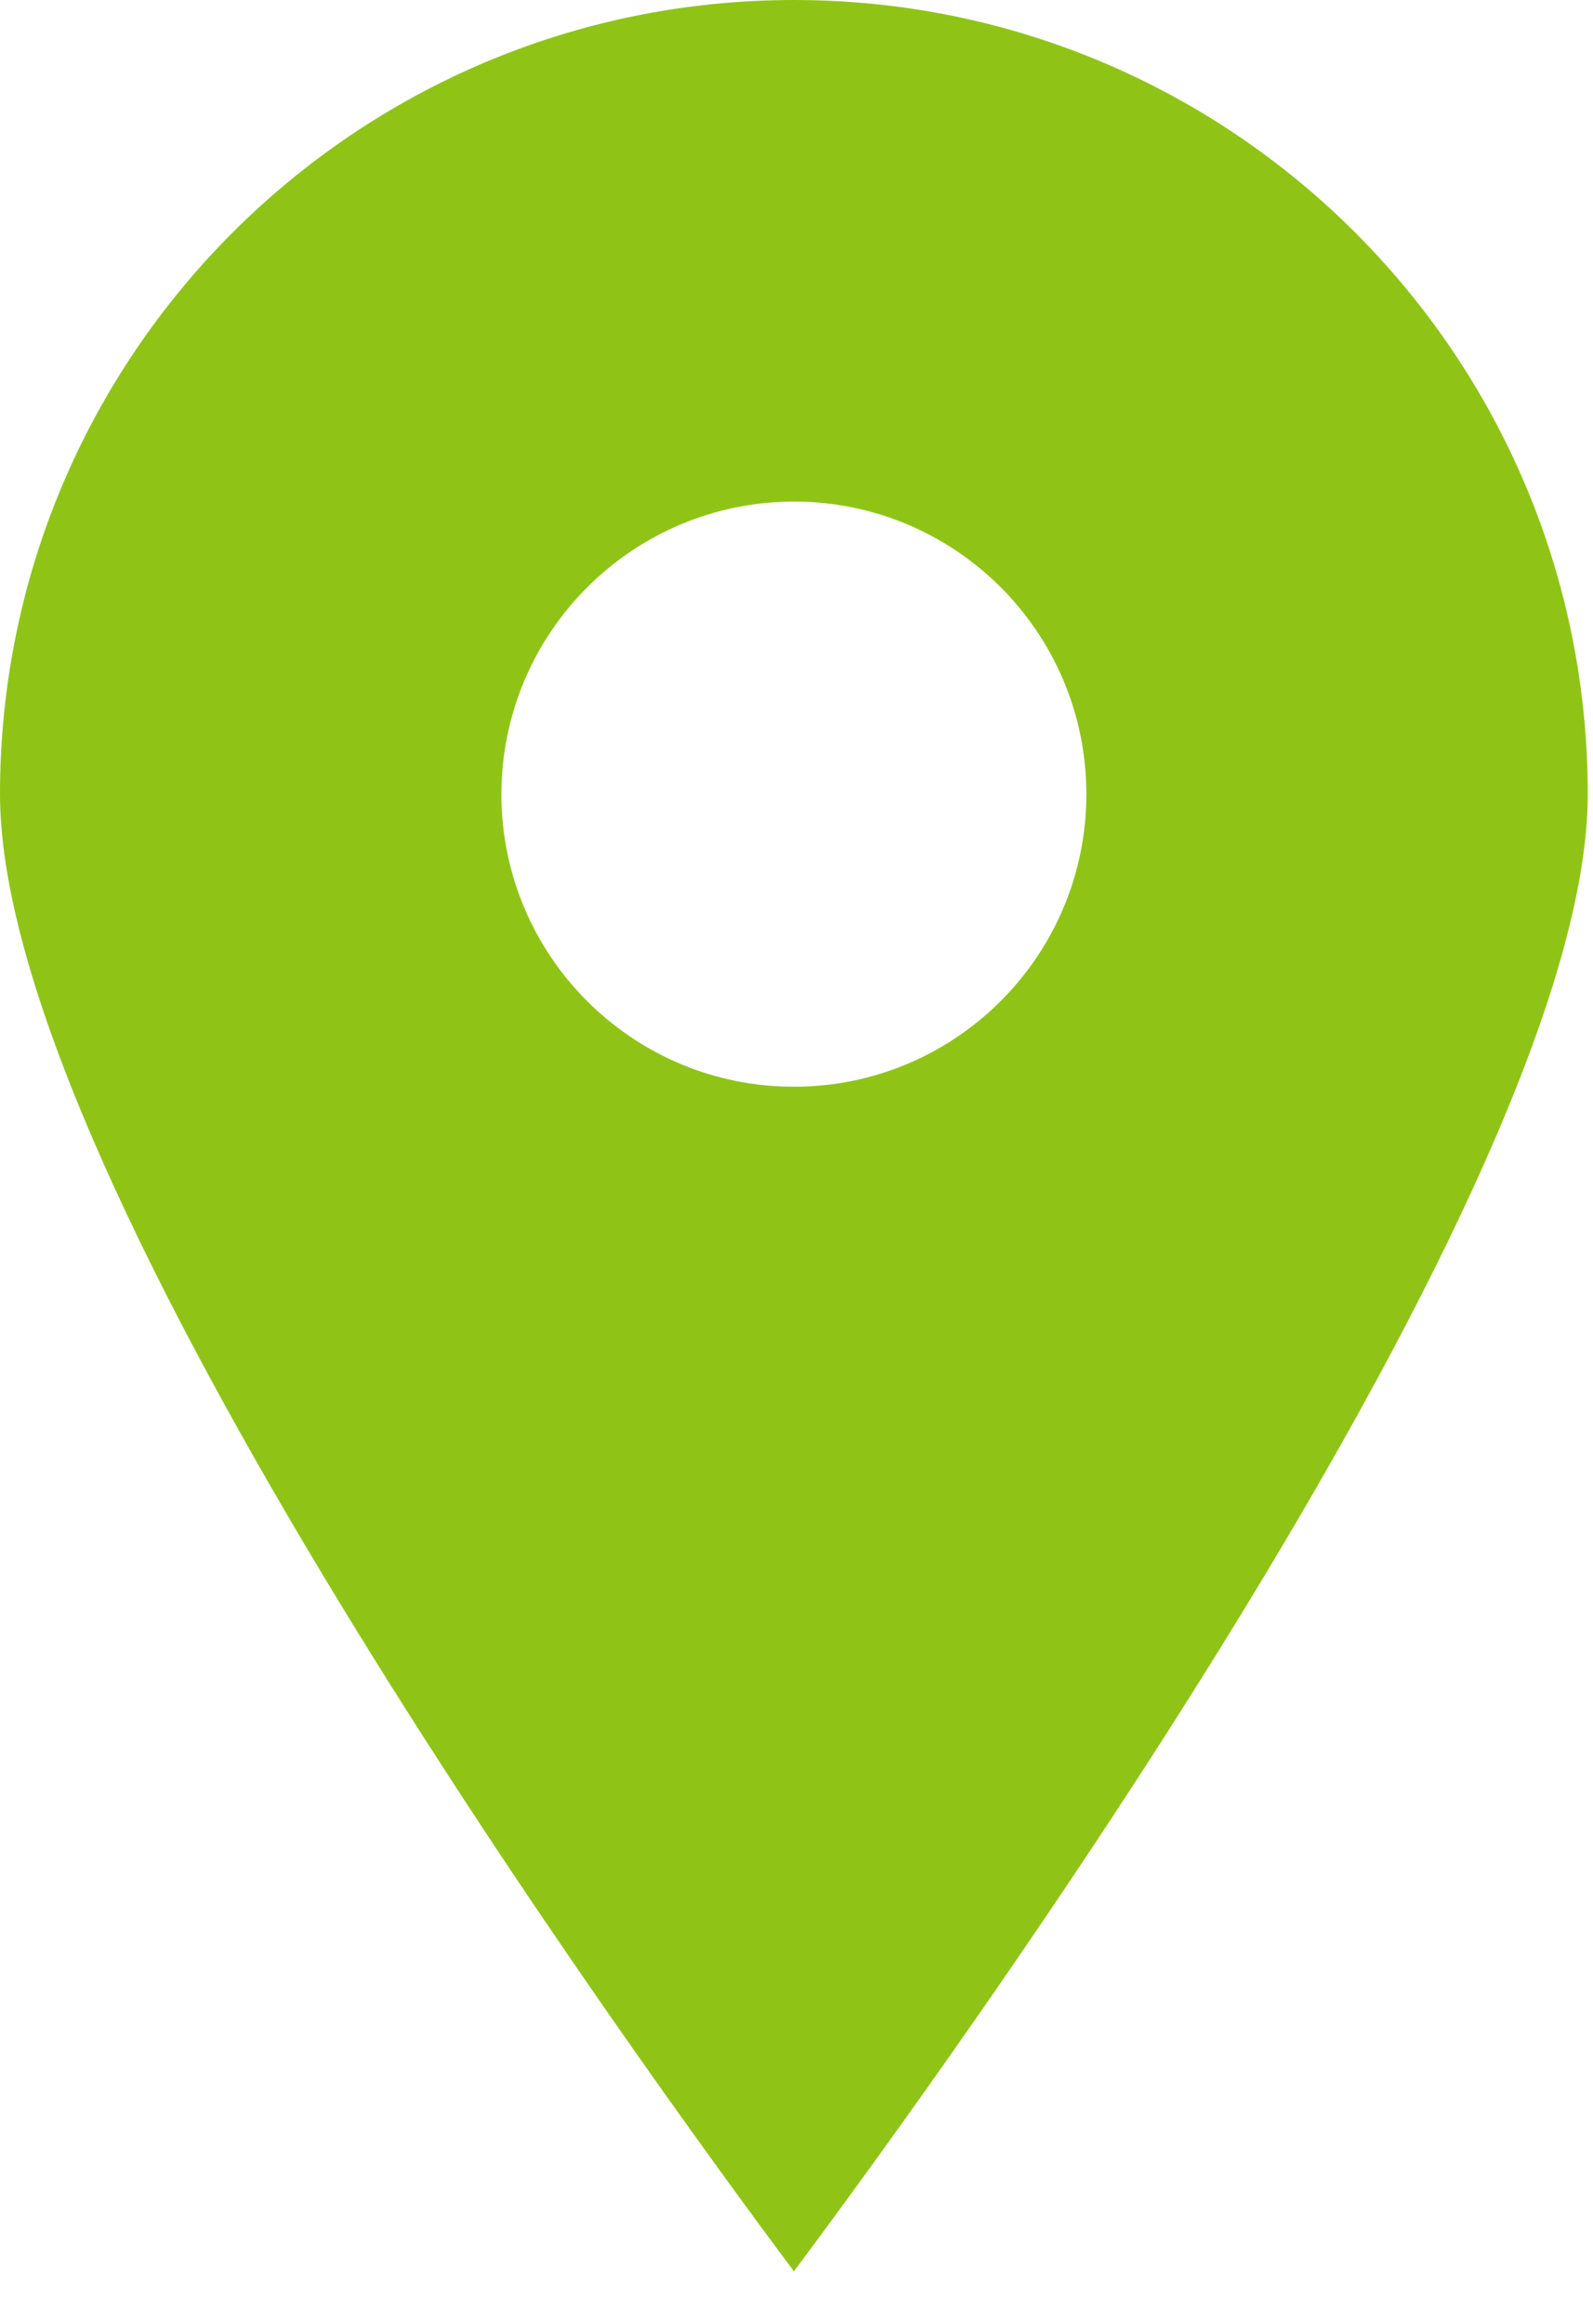 <svg width="24" height="35" viewBox="0 0 24 35" fill="none" xmlns="http://www.w3.org/2000/svg">
<path fill-rule="evenodd" clip-rule="evenodd" d="M23.921 11.961C23.921 17.848 14.284 31.098 11.961 34.208C9.637 31.098 0 17.849 0 11.961C0 5.355 5.355 0 11.961 0C18.567 0 23.921 5.355 23.921 11.961ZM16.367 11.961C16.367 9.527 14.395 7.554 11.961 7.554C9.528 7.557 7.557 9.528 7.554 11.961C7.554 14.395 9.527 16.367 11.961 16.367C14.395 16.367 16.367 14.395 16.367 11.961Z" fill="#8FC417"/>
</svg>
